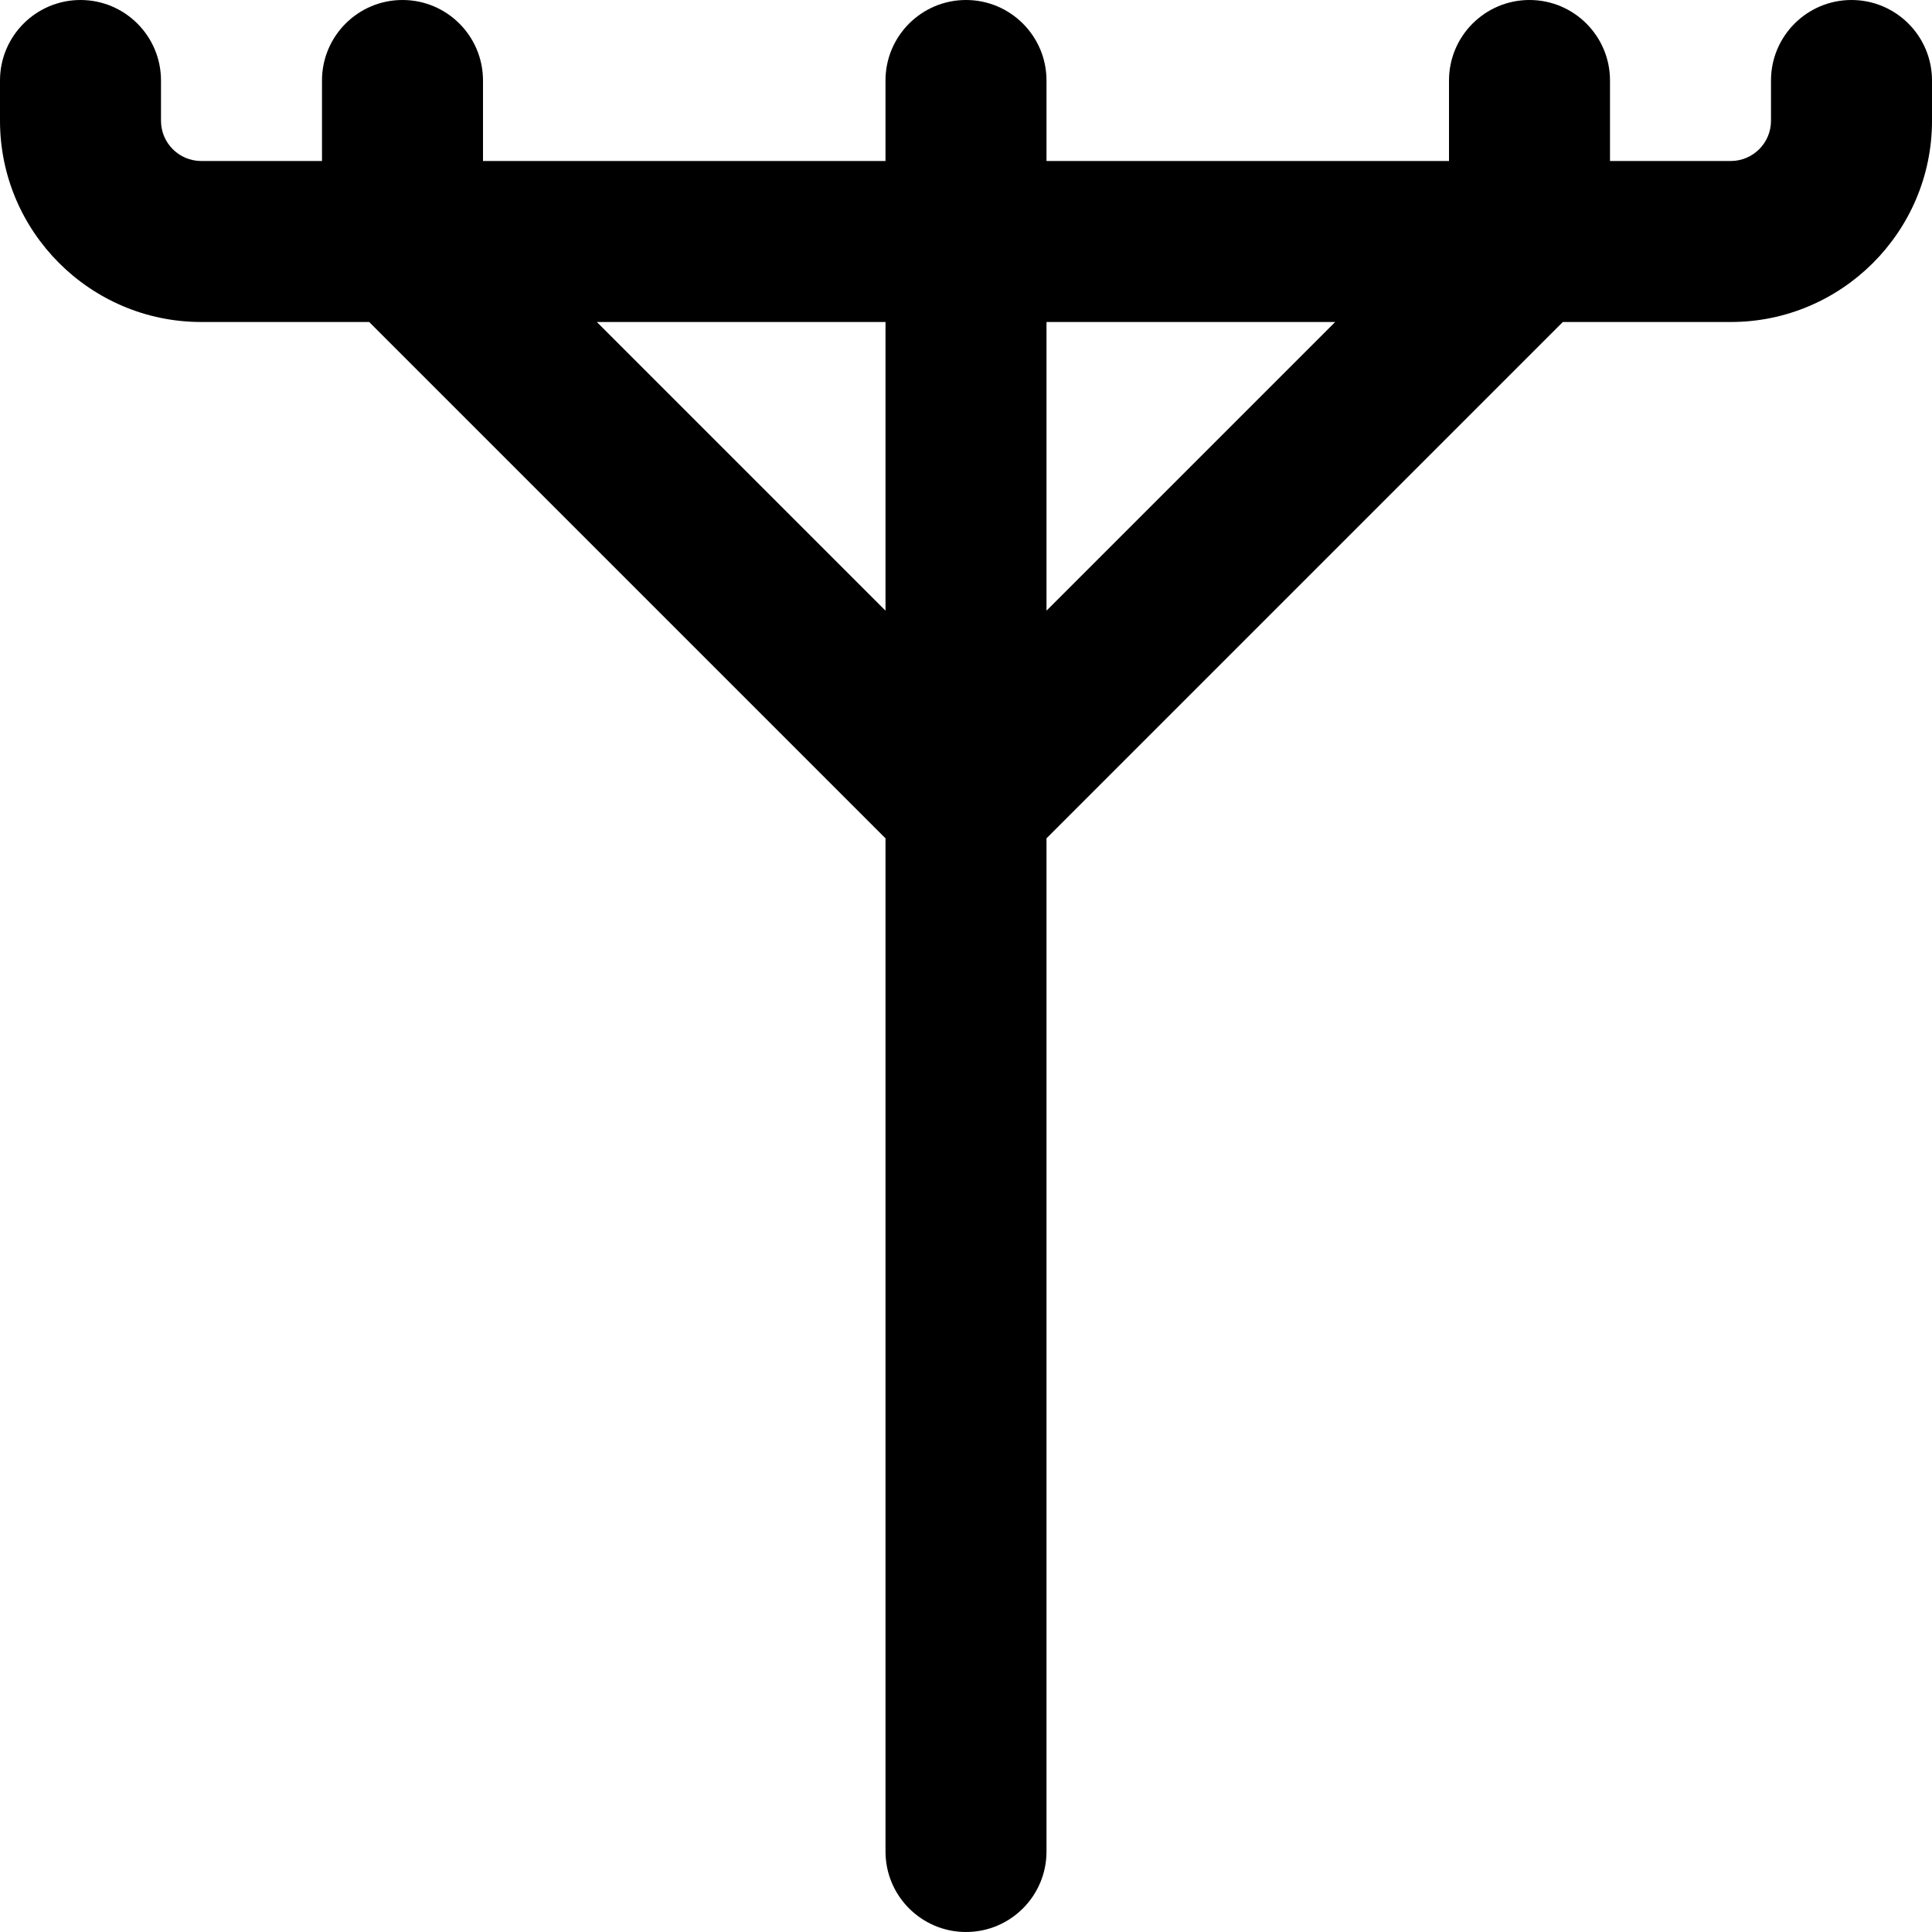 <?xml version="1.0" encoding="UTF-8"?>
<svg xmlns="http://www.w3.org/2000/svg" id="Layer_1" data-name="Layer 1" viewBox="0 0 24 24">
  <path d="m23,0c-.552,0-1,.448-1,1v.5c0,.276-.224.5-.5.5h-1.5v-1c0-.552-.448-1-1-1s-1,.448-1,1v1h-5v-1c0-.552-.448-1-1-1s-1,.448-1,1v1h-5v-1c0-.552-.448-1-1-1s-1,.448-1,1v1h-1.5c-.276,0-.5-.224-.5-.5v-.5c0-.552-.448-1-1-1S0,.448,0,1v.5c0,1.378,1.122,2.5,2.5,2.5h2.086l6.414,6.414v12.586c0,.552.448,1,1,1s1-.448,1-1v-12.586l6.414-6.414h2.086c1.378,0,2.5-1.122,2.5-2.5v-.5c0-.552-.448-1-1-1ZM7.414,4h3.586v3.586l-3.586-3.586Zm5.586,0h3.586l-3.586,3.586v-3.586Z"/>
</svg>
